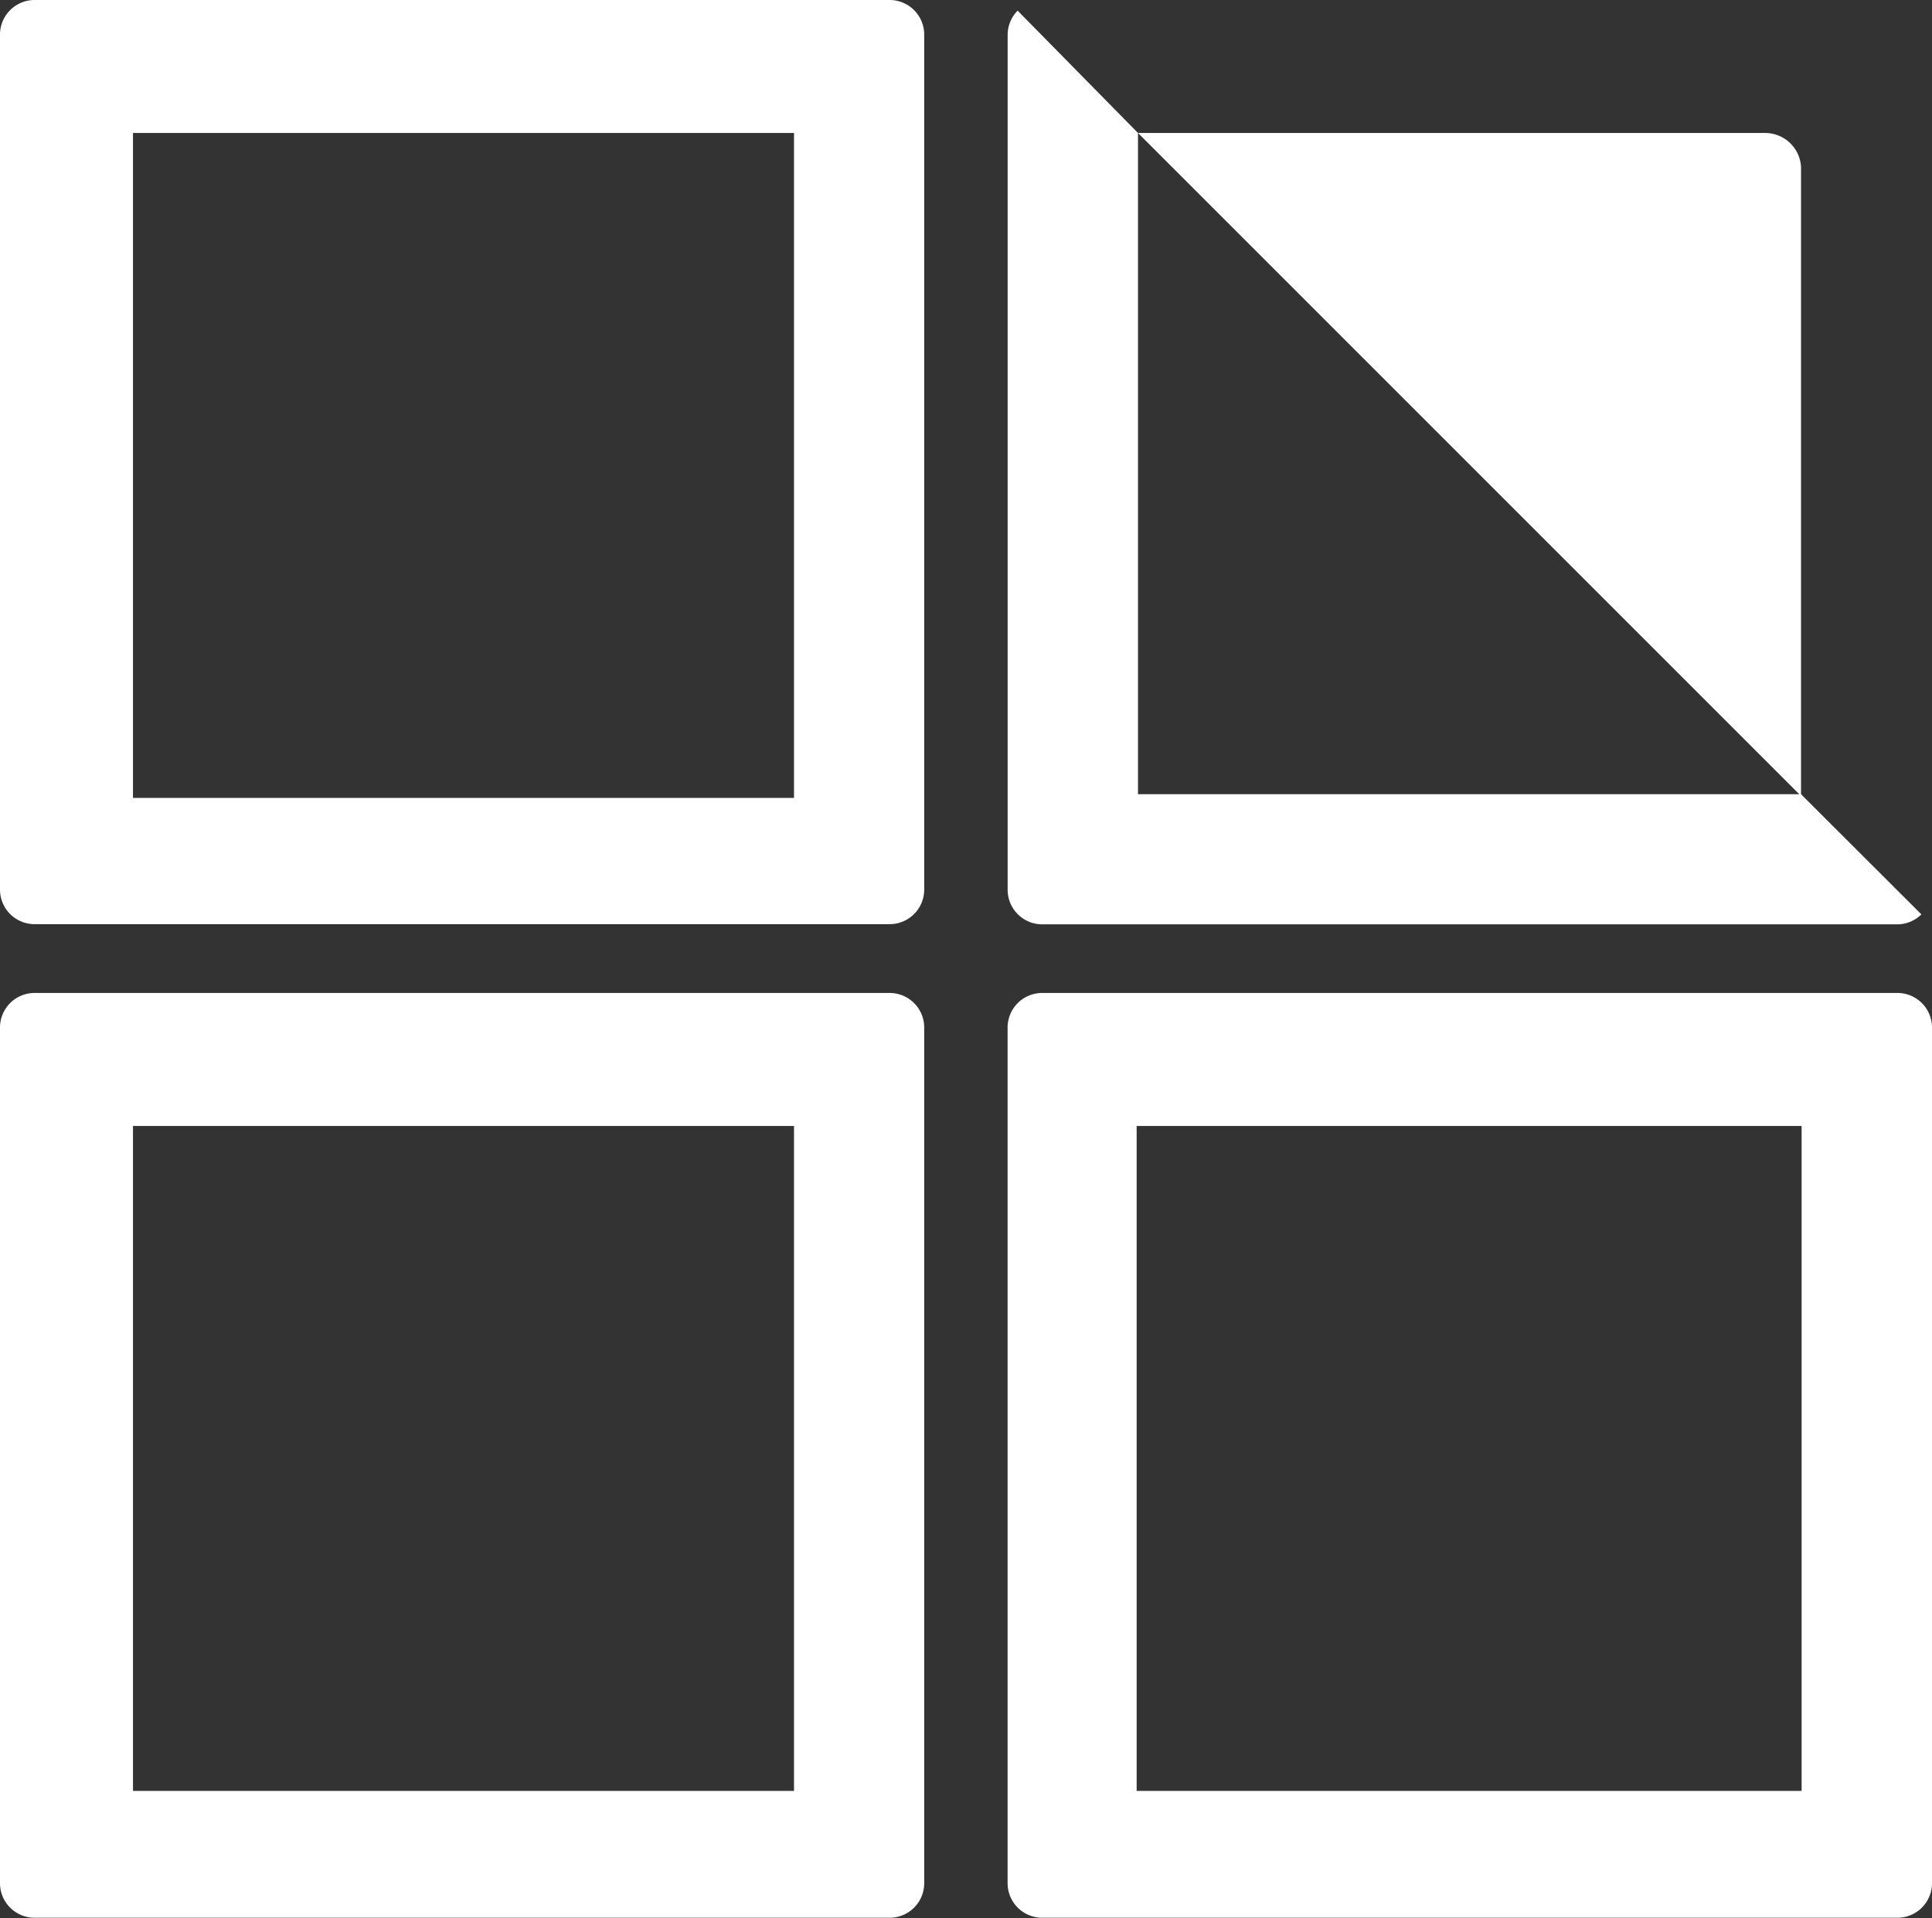 <svg xmlns="http://www.w3.org/2000/svg" width="43" height="42.69" viewBox="0 0 43 42.69"><rect x="0" y="0" width="43" height="42.69" fill="#333333" stroke="none"/><defs><style>.a{fill:#fff;}</style></defs><g transform="translate(0)"><g transform="translate(0)"><path class="a" d="M32.892,17.96v14.8h-14.8V17.96h14.8M35.024,15H15.99a.77.77,0,0,0-.77.784V34.8a.77.77,0,0,0,.77.784H35.024a.77.77,0,0,0,.77-.784V15.784a.77.77,0,0,0-.77-.784Z" transform="translate(7.206 7.101)"/><path class="a" d="M31.937,16.712V2.755A.8.8,0,0,0,31.152,2H17.18l14.8,14.8Z" transform="translate(8.148 0.96)"/><path class="a" d="M18.121,17.6V2.883h0L15.442.16a.77.77,0,0,0-.222.548V19.727a.77.77,0,0,0,.77.77H35.009a.77.77,0,0,0,.548-.222L32.878,17.6Z" transform="translate(7.207 0.077)"/><path class="a" d="M17.672,17.96v14.8H2.96V17.96h14.8M19.893,15H.77a.77.77,0,0,0-.77.784V34.8a.77.77,0,0,0,.77.784H19.8a.77.77,0,0,0,.77-.784V15.784A.77.77,0,0,0,19.8,15Z" transform="translate(0 7.101)"/><path class="a" d="M17.672,2.96v14.8H2.96V2.96h14.8M19.892,0H.77A.77.77,0,0,0,0,.77V19.8a.77.77,0,0,0,.77.77H19.8a.77.77,0,0,0,.77-.77V.77A.77.77,0,0,0,19.8,0Z" transform="translate(0)"/></g></g></svg>